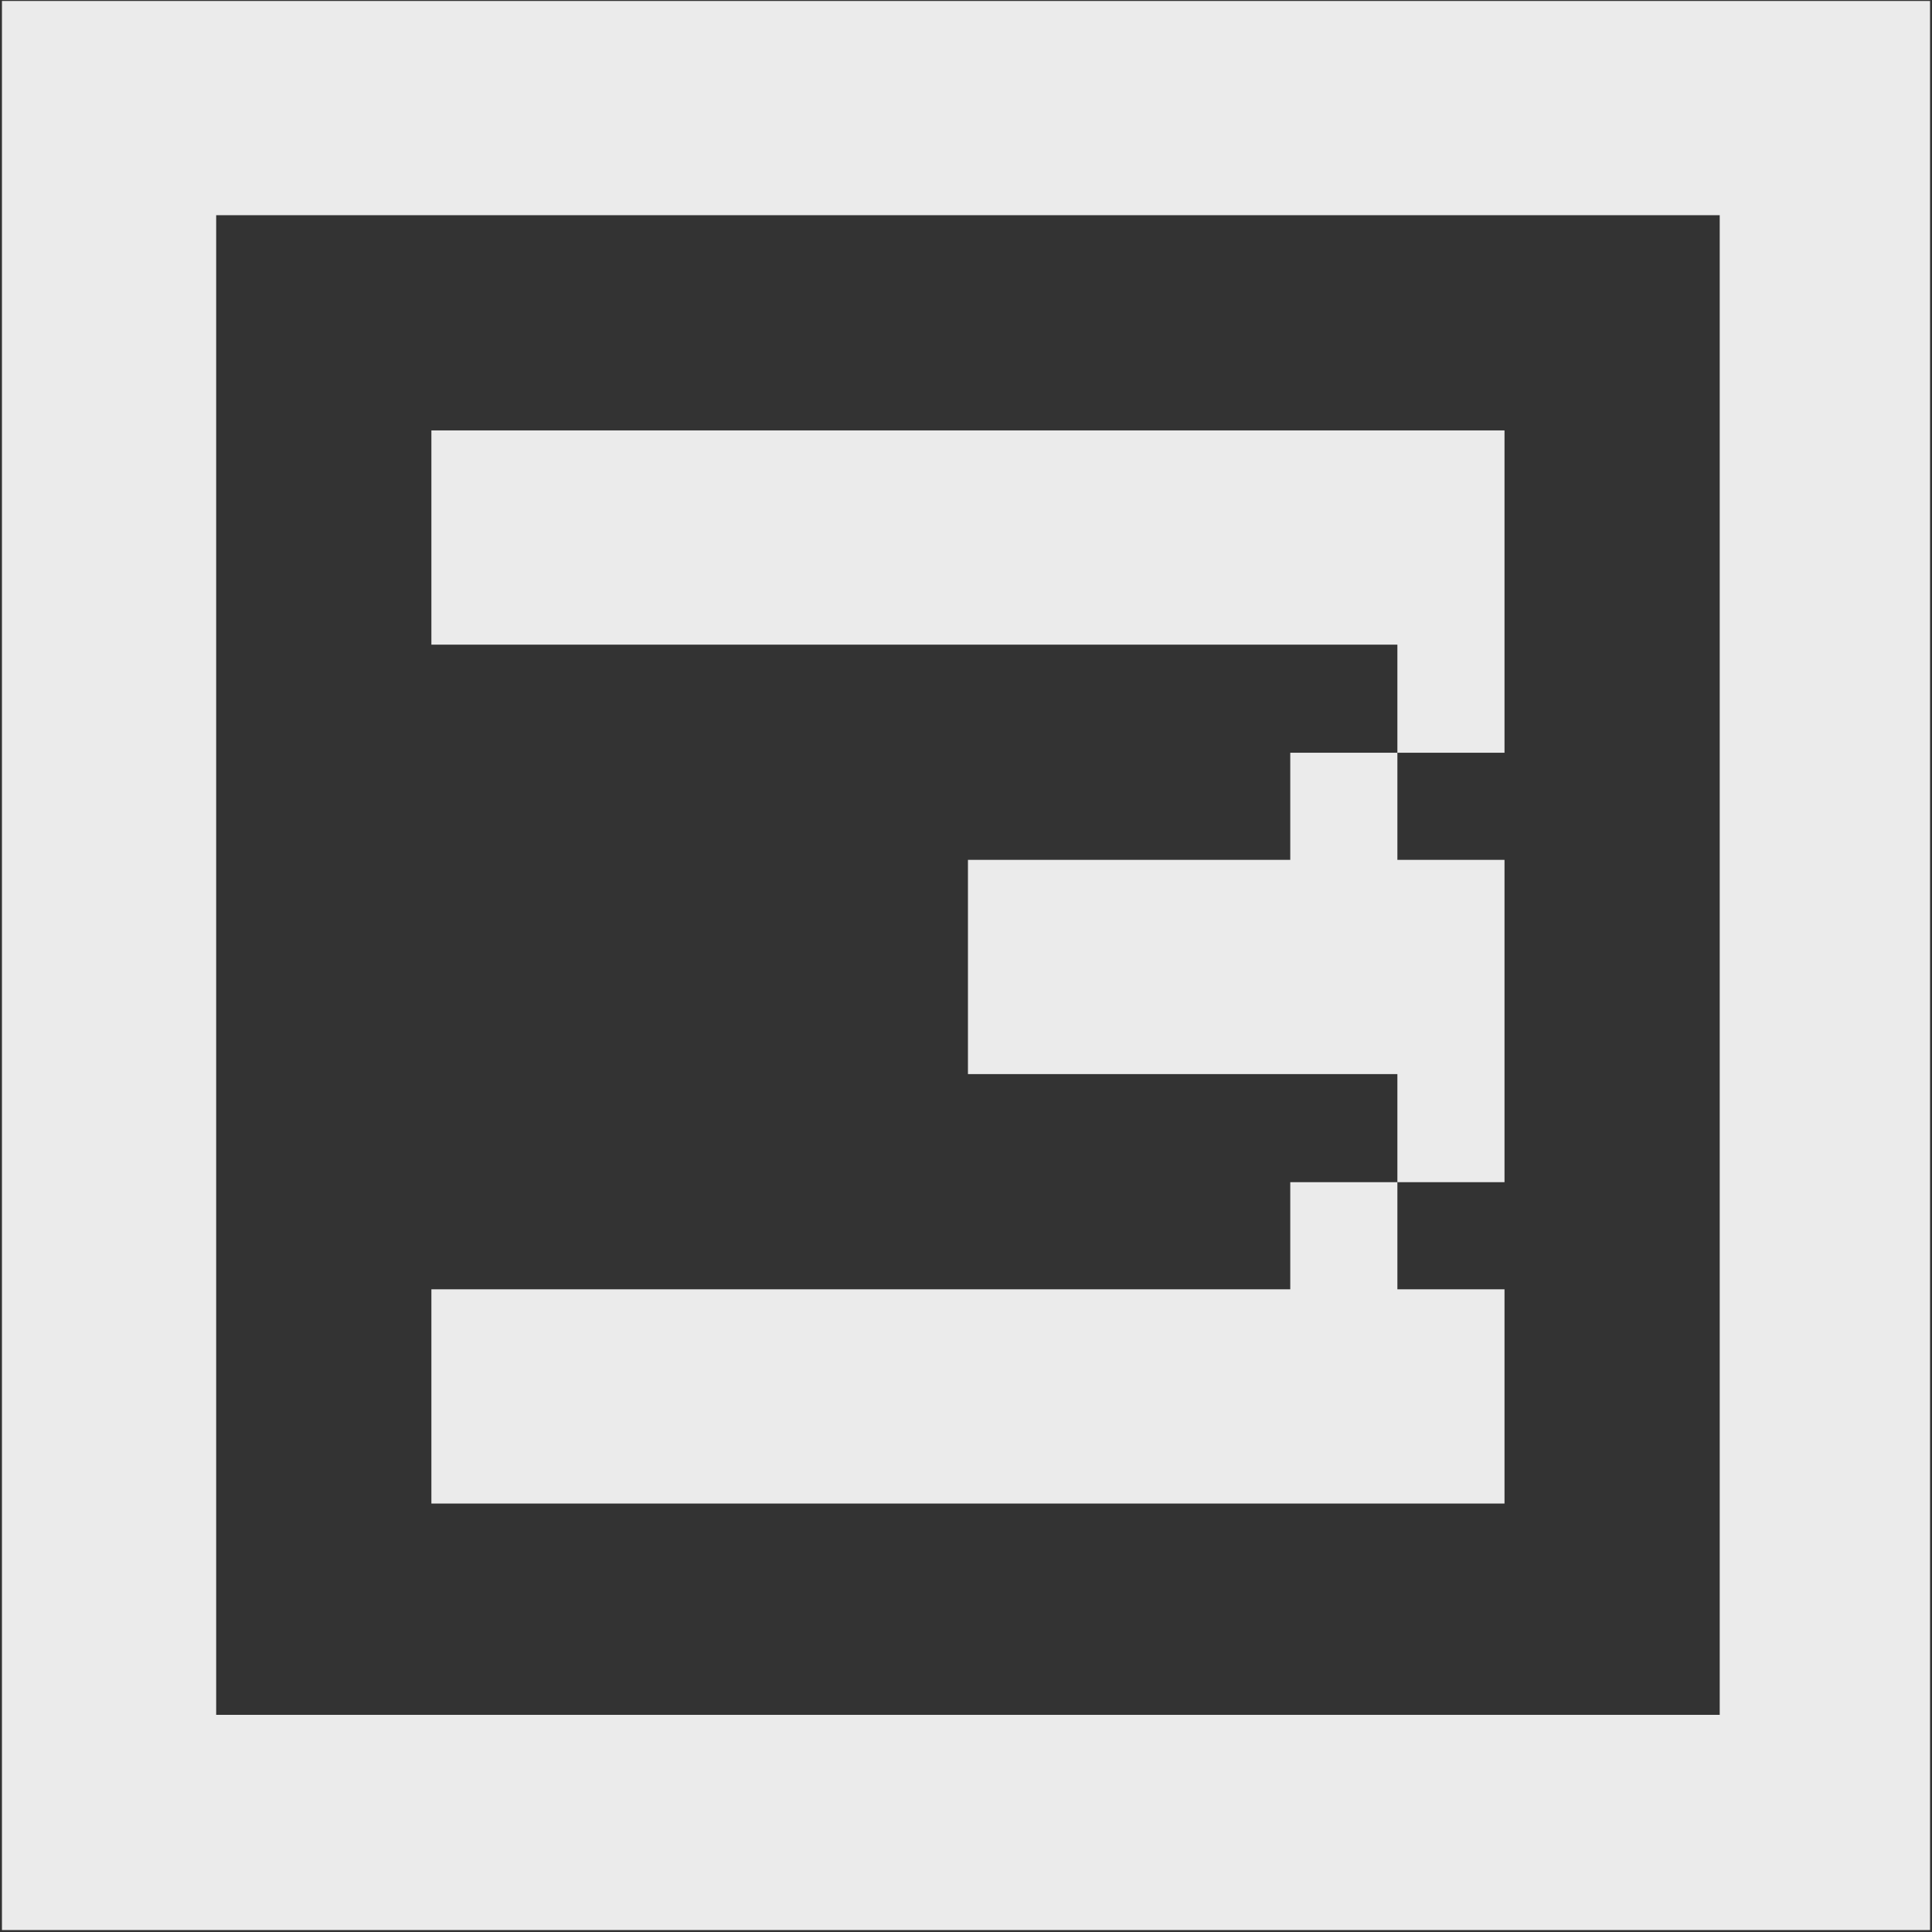 <?xml version="1.0" encoding="UTF-8"?> <svg xmlns="http://www.w3.org/2000/svg" xmlns:xlink="http://www.w3.org/1999/xlink" version="1.1" id="Layer_1" x="0px" y="0px" viewBox="0 0 198.4 198.4" style="enable-background:new 0 0 198.4 198.4;" xml:space="preserve"><rect x="0" y="0" width="198.4" height="198.4" fill="#333333" stroke="none"/> <style type="text/css"> .st0{fill:#EBEBEB;} </style> <g> <polygon class="st0" points="143.5,132.4 143.5,121.4 132.5,121.4 132.5,132.4 121.5,132.4 110.4,132.4 110.4,132.4 99.4,132.4 99.4,132.4 88.4,132.4 88.4,132.4 77.4,132.4 66.3,132.4 66.3,132.4 55.3,132.4 44.3,132.4 44.3,143.4 44.3,143.4 44.3,154.4 55.3,154.4 66.3,154.4 88.4,154.4 99.4,154.4 99.4,154.4 110.4,154.4 110.4,154.4 121.5,154.4 132.5,154.4 143.5,154.4 143.5,154.4 154.5,154.4 154.5,143.4 154.5,143.4 154.5,132.4 "></polygon> <polygon class="st0" points="143.5,88.3 143.5,77.3 132.5,77.3 132.5,88.3 121.5,88.3 110.4,88.3 99.4,88.3 99.4,99.3 99.4,110.3 110.4,110.3 121.5,110.3 132.5,110.3 143.5,110.3 143.5,110.3 143.5,121.4 154.5,121.4 154.5,110.3 154.5,99.3 154.5,88.3 "></polygon> <polygon class="st0" points="143.5,44.2 132.5,44.2 121.5,44.2 110.4,44.2 110.4,44.2 99.4,44.2 99.4,44.2 88.4,44.2 88.4,44.2 77.4,44.2 66.3,44.2 44.3,44.2 44.3,55.2 44.3,66.2 66.3,66.2 77.4,66.2 88.4,66.2 88.4,66.2 99.4,66.2 99.4,66.2 110.4,66.2 110.4,66.2 121.5,66.2 132.5,66.2 143.5,66.2 143.5,66.2 143.5,77.3 154.5,77.3 154.5,66.2 154.5,55.2 154.5,44.2 "></polygon> <path class="st0" d="M187.6,0.1L187.6,0.1h-11l0,0h-11l0,0h-11h-11l0,0h-11h-11h-11l0,0h-11l0,0h-11l0,0h-11h-11l0,0h-11h-11l0,0 h-11H22.2h-22v11v11l0,0v11v11l0,0v11l0,0v11l0,0v11l0,0v11v11l0,0l0,0v11v11v11l0,0v11v11v22.1v11v11h11h11h11h11l0,0h11l0,0h11 l0,0h11l0,0h11h11l0,0l0,0h11h11h11l0,0h11h11l0,0h11h11l0,0h11l0,0h11v-11l0,0v-11l0,0v-11l0,0v-11v-11l0,0v-11v-11v-11v-11v-11 v-11v-11l0,0v-11v-11l0,0v-11V22.1l0,0v-11v-11C198.2,0.1,187.6,0.1,187.6,0.1z M176.6,22.1v11v11l0,0v11v11l0,0v11v11v11v11v11v11 v11l0,0v11v11l0,0v11l0,0l0,0l0,0h-11l0,0h-11l0,0h-11h-11l0,0h-11h-11h-11l0,0l0,0h-11h-11l0,0h-11l0,0h-11l0,0h-11l0,0h-11H22.2 l0,0v-11v-11l0,0v-11v-11l0,0v-11v-11v-11l0,0l0,0v-11v-11l0,0v-11l0,0v-11l0,0v-11v-22h11h11l0,0h11h11l0,0h11h11l0,0h11l0,0h11 l0,0h11h11h11l0,0h11h11l0,0L176.6,22.1L176.6,22.1L176.6,22.1z"></path> </g> </svg> 